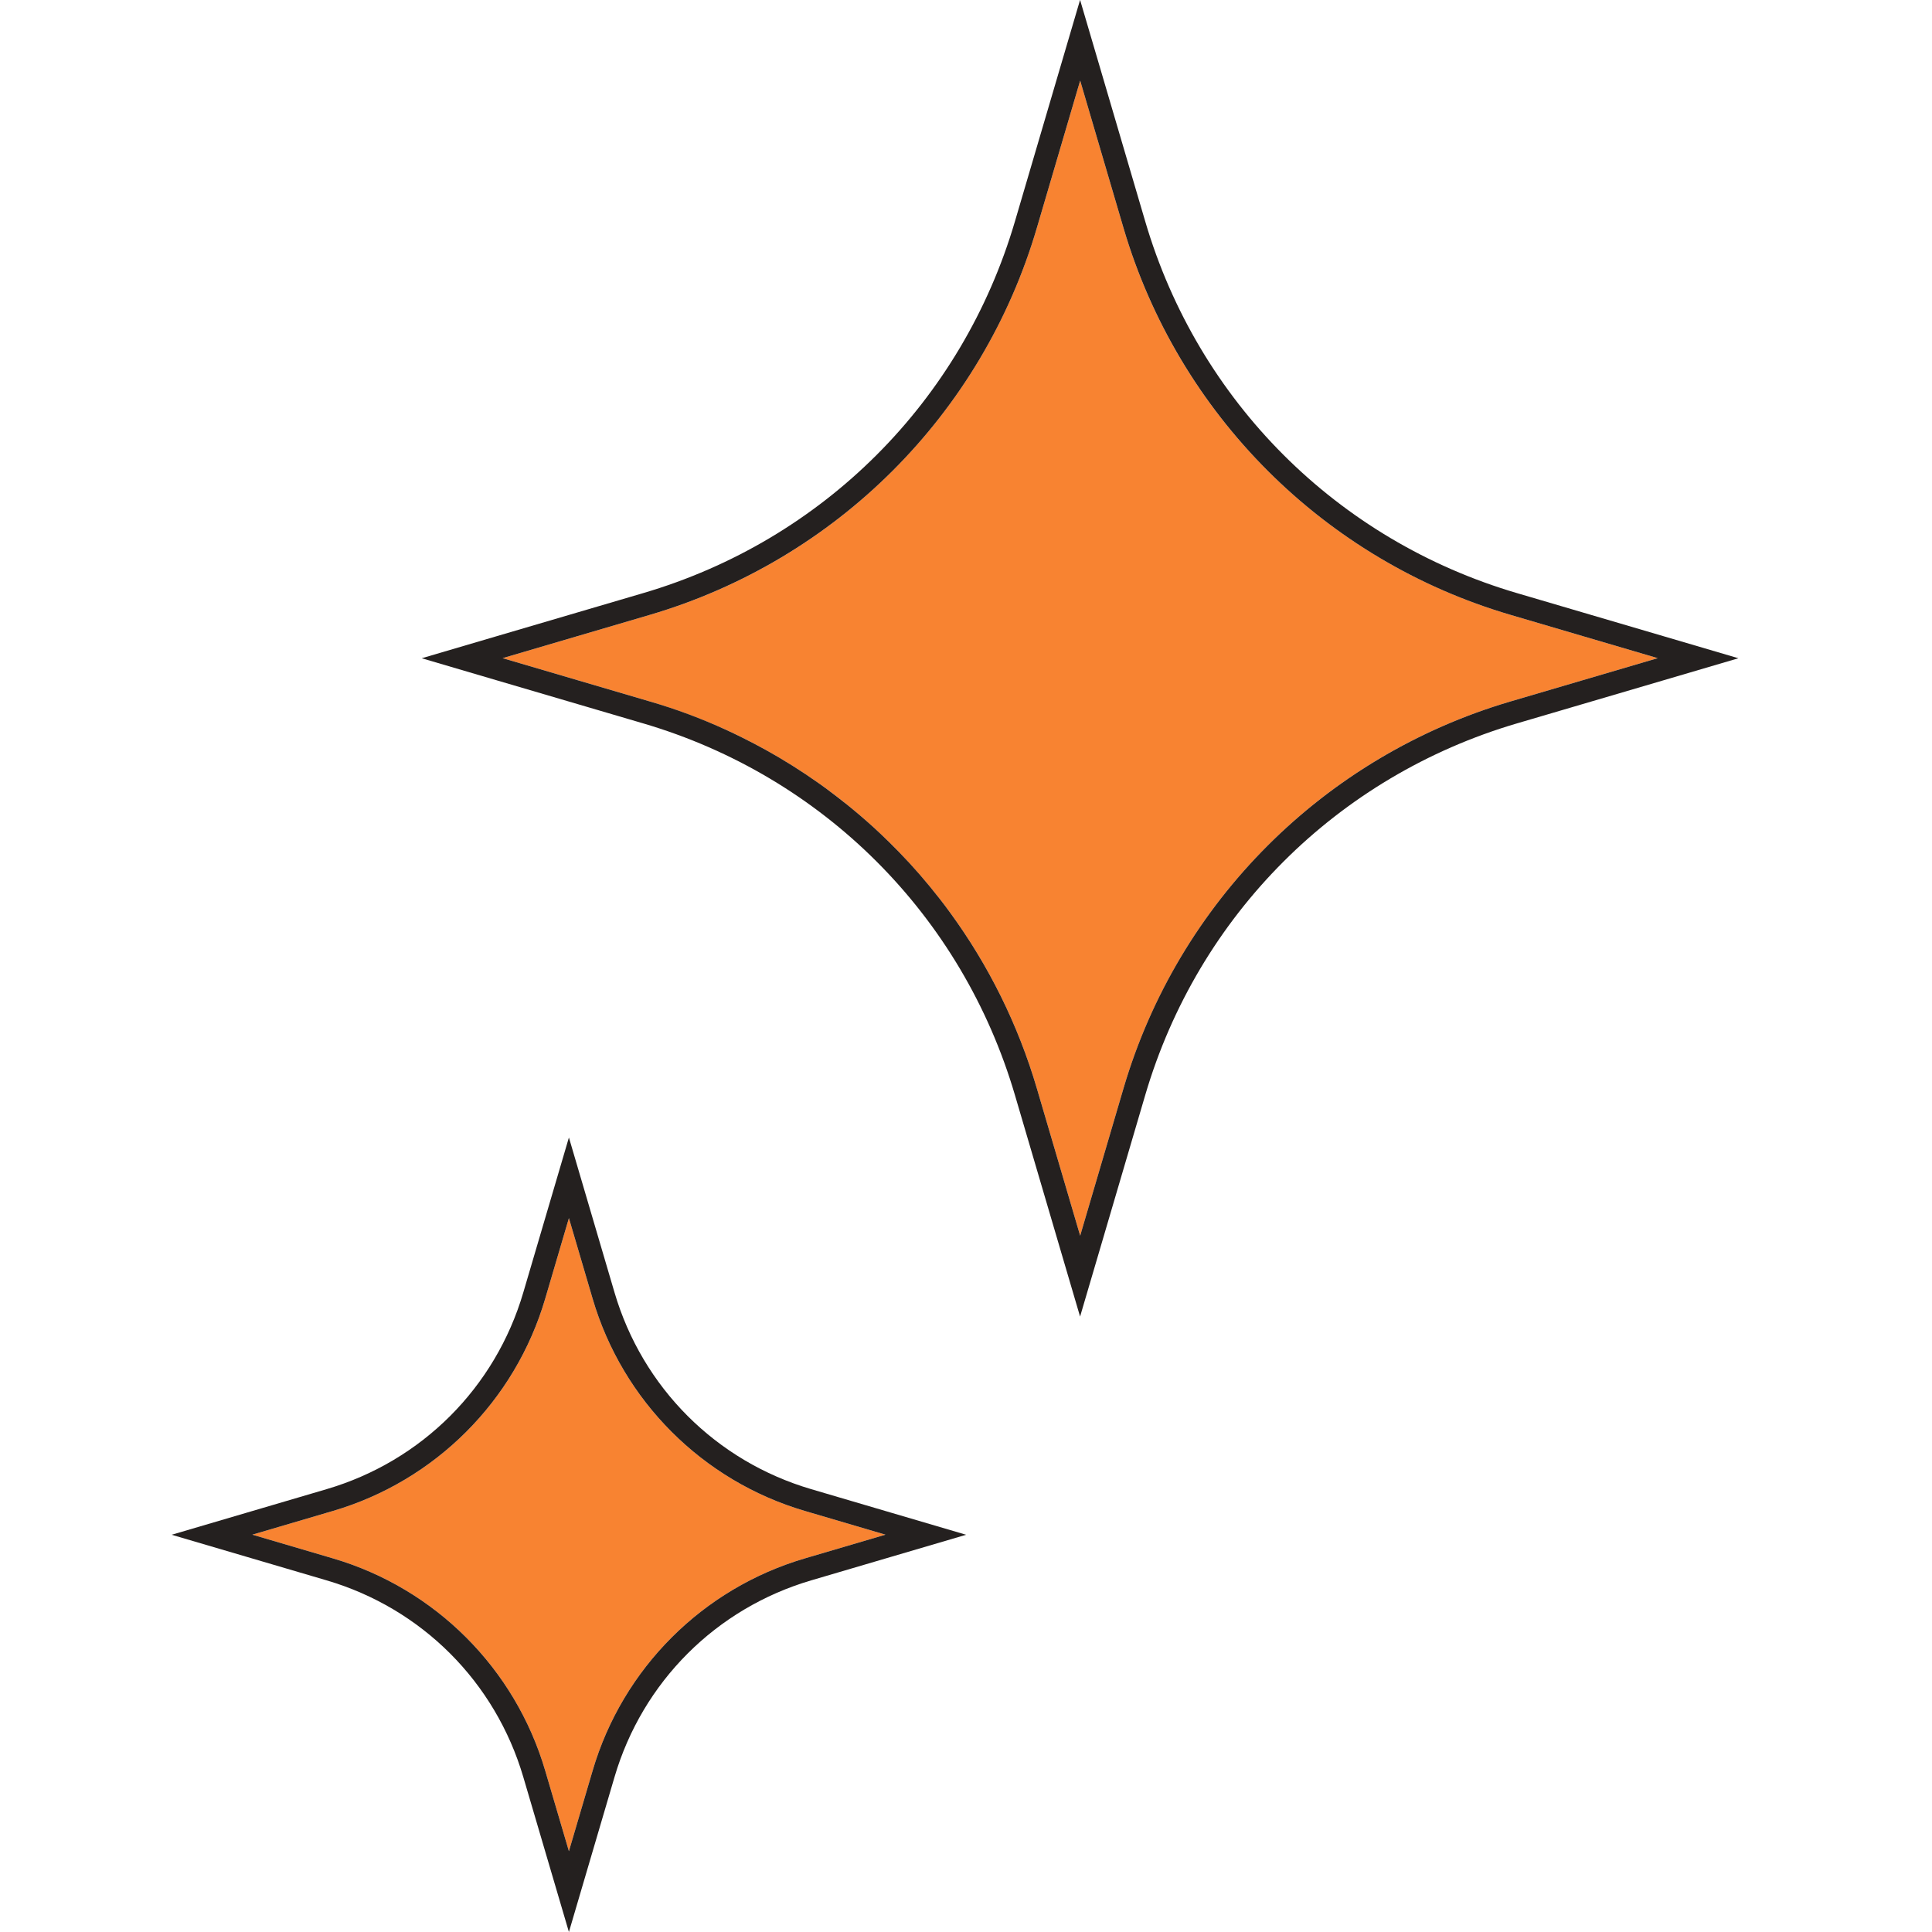 <svg xmlns="http://www.w3.org/2000/svg" xmlns:xlink="http://www.w3.org/1999/xlink" width="1000" viewBox="0 0 750 750" height="1000" preserveAspectRatio="xMidYMid meet"><defs><clipPath id="4800ece617"><path d="M 163 0 L 674.812 0 L 674.812 512 L 163 512 Z M 163 0 " clip-rule="nonzero"></path></clipPath><clipPath id="52a4d6fe9f"><path d="M 66.562 441 L 376 441 L 376 750 L 66.562 750 Z M 66.562 441 " clip-rule="nonzero"></path></clipPath></defs><path fill="#f88331" d="M 436.121 88.422 L 419.32 31.289 L 402.52 88.422 C 381.234 160.797 324.621 217.445 252.242 238.695 L 195.113 255.496 L 252.242 272.297 C 262.422 275.301 272.289 278.992 281.809 283.301 C 283.914 284.27 286.02 285.27 288.09 286.305 C 291.191 287.855 294.262 289.445 297.301 291.133 C 304.371 295.066 311.168 299.344 317.723 303.969 C 318.652 304.621 319.586 305.312 320.516 305.969 C 323.277 308.004 326.035 310.074 328.691 312.246 C 329.59 312.973 330.488 313.695 331.348 314.422 C 333.109 315.871 334.832 317.352 336.559 318.871 C 338.285 320.391 339.973 321.941 341.629 323.492 C 344.113 325.84 346.562 328.254 348.945 330.703 C 354.496 336.465 359.777 342.504 364.711 348.816 C 366.125 350.609 367.504 352.438 368.848 354.301 C 383.719 374.656 395.207 397.699 402.52 422.574 L 419.32 479.703 L 436.121 422.574 C 457.406 350.195 514.02 293.547 586.398 272.297 L 643.527 255.496 L 586.398 238.695 C 514.02 217.41 457.371 160.797 436.121 88.422 Z M 436.121 88.422 " fill-opacity="1" fill-rule="nonzero"></path><g clip-path="url(#4800ece617)"><path fill="#24201f" d="M 646.012 247.043 L 588.883 230.242 C 519.055 209.719 465.102 155.762 444.574 85.938 L 427.773 28.805 L 419.285 -0.035 L 410.801 28.805 L 394 85.938 C 373.473 155.762 319.516 209.719 249.691 230.242 L 192.562 247.043 L 163.719 255.531 L 192.562 264.02 L 249.691 280.82 C 319.516 301.344 373.473 355.301 394 425.125 L 410.801 482.258 L 419.285 511.098 L 427.773 482.258 L 444.574 425.125 C 465.102 355.301 519.055 301.344 588.883 280.82 L 646.012 264.02 L 674.852 255.531 Z M 586.398 272.297 C 514.02 293.582 457.371 350.195 436.121 422.574 L 419.32 479.703 L 402.52 422.574 C 395.207 397.699 383.719 374.656 368.848 354.301 C 367.504 352.438 366.125 350.609 364.711 348.816 C 359.777 342.504 354.531 336.43 348.945 330.703 C 346.562 328.254 344.113 325.84 341.629 323.492 C 339.973 321.941 338.285 320.391 336.559 318.871 C 334.832 317.352 333.109 315.871 331.348 314.422 C 330.453 313.695 329.59 312.973 328.691 312.246 C 326.004 310.109 323.277 308.004 320.516 305.969 C 319.586 305.277 318.652 304.621 317.723 303.969 C 311.168 299.344 304.336 295.031 297.301 291.133 C 294.262 289.445 291.191 287.855 288.09 286.305 C 286.02 285.27 283.914 284.27 281.809 283.301 C 272.32 278.957 262.457 275.266 252.242 272.297 L 195.113 255.496 L 252.242 238.695 C 324.621 217.41 381.27 160.797 402.52 88.422 L 419.32 31.289 L 436.121 88.422 C 457.406 160.797 514.02 217.445 586.398 238.695 L 643.527 255.496 Z M 586.398 272.297 " fill-opacity="1" fill-rule="nonzero"></path></g><path fill="#f88331" d="M 230.062 504.164 L 220.852 472.871 L 211.641 504.164 C 199.98 543.836 168.93 574.887 129.258 586.547 L 97.965 595.758 L 129.258 604.969 C 168.93 616.629 199.98 647.676 211.641 687.352 L 220.852 718.641 L 230.062 687.352 C 241.723 647.676 272.77 616.629 312.445 604.969 L 343.734 595.758 L 312.445 586.547 C 272.77 574.887 241.723 543.836 230.062 504.164 Z M 230.062 504.164 " fill-opacity="1" fill-rule="nonzero"></path><g clip-path="url(#52a4d6fe9f)"><path fill="#24201f" d="M 314.93 578.094 C 277.945 567.227 249.414 538.66 238.547 501.715 L 229.336 470.422 L 220.852 441.582 L 212.363 470.422 L 203.152 501.715 C 192.285 538.695 163.719 567.227 126.773 578.094 L 95.48 587.305 L 66.641 595.793 L 95.48 604.277 L 126.773 613.488 C 163.754 624.355 192.285 652.922 203.152 689.867 L 212.363 721.16 L 220.852 750 L 229.336 721.16 L 238.547 689.867 C 249.414 652.887 277.98 624.355 314.93 613.488 L 346.219 604.277 L 375.059 595.793 L 346.219 587.305 Z M 312.445 604.969 C 272.77 616.629 241.723 647.676 230.062 687.352 L 220.852 718.641 L 211.641 687.352 C 199.98 647.676 168.93 616.629 129.258 604.969 L 97.965 595.758 L 129.258 586.547 C 168.93 574.887 199.98 543.836 211.641 504.164 L 220.852 472.871 L 230.062 504.164 C 241.723 543.836 272.77 574.887 312.445 586.547 L 343.734 595.758 Z M 312.445 604.969 " fill-opacity="1" fill-rule="nonzero"></path></g></svg>
